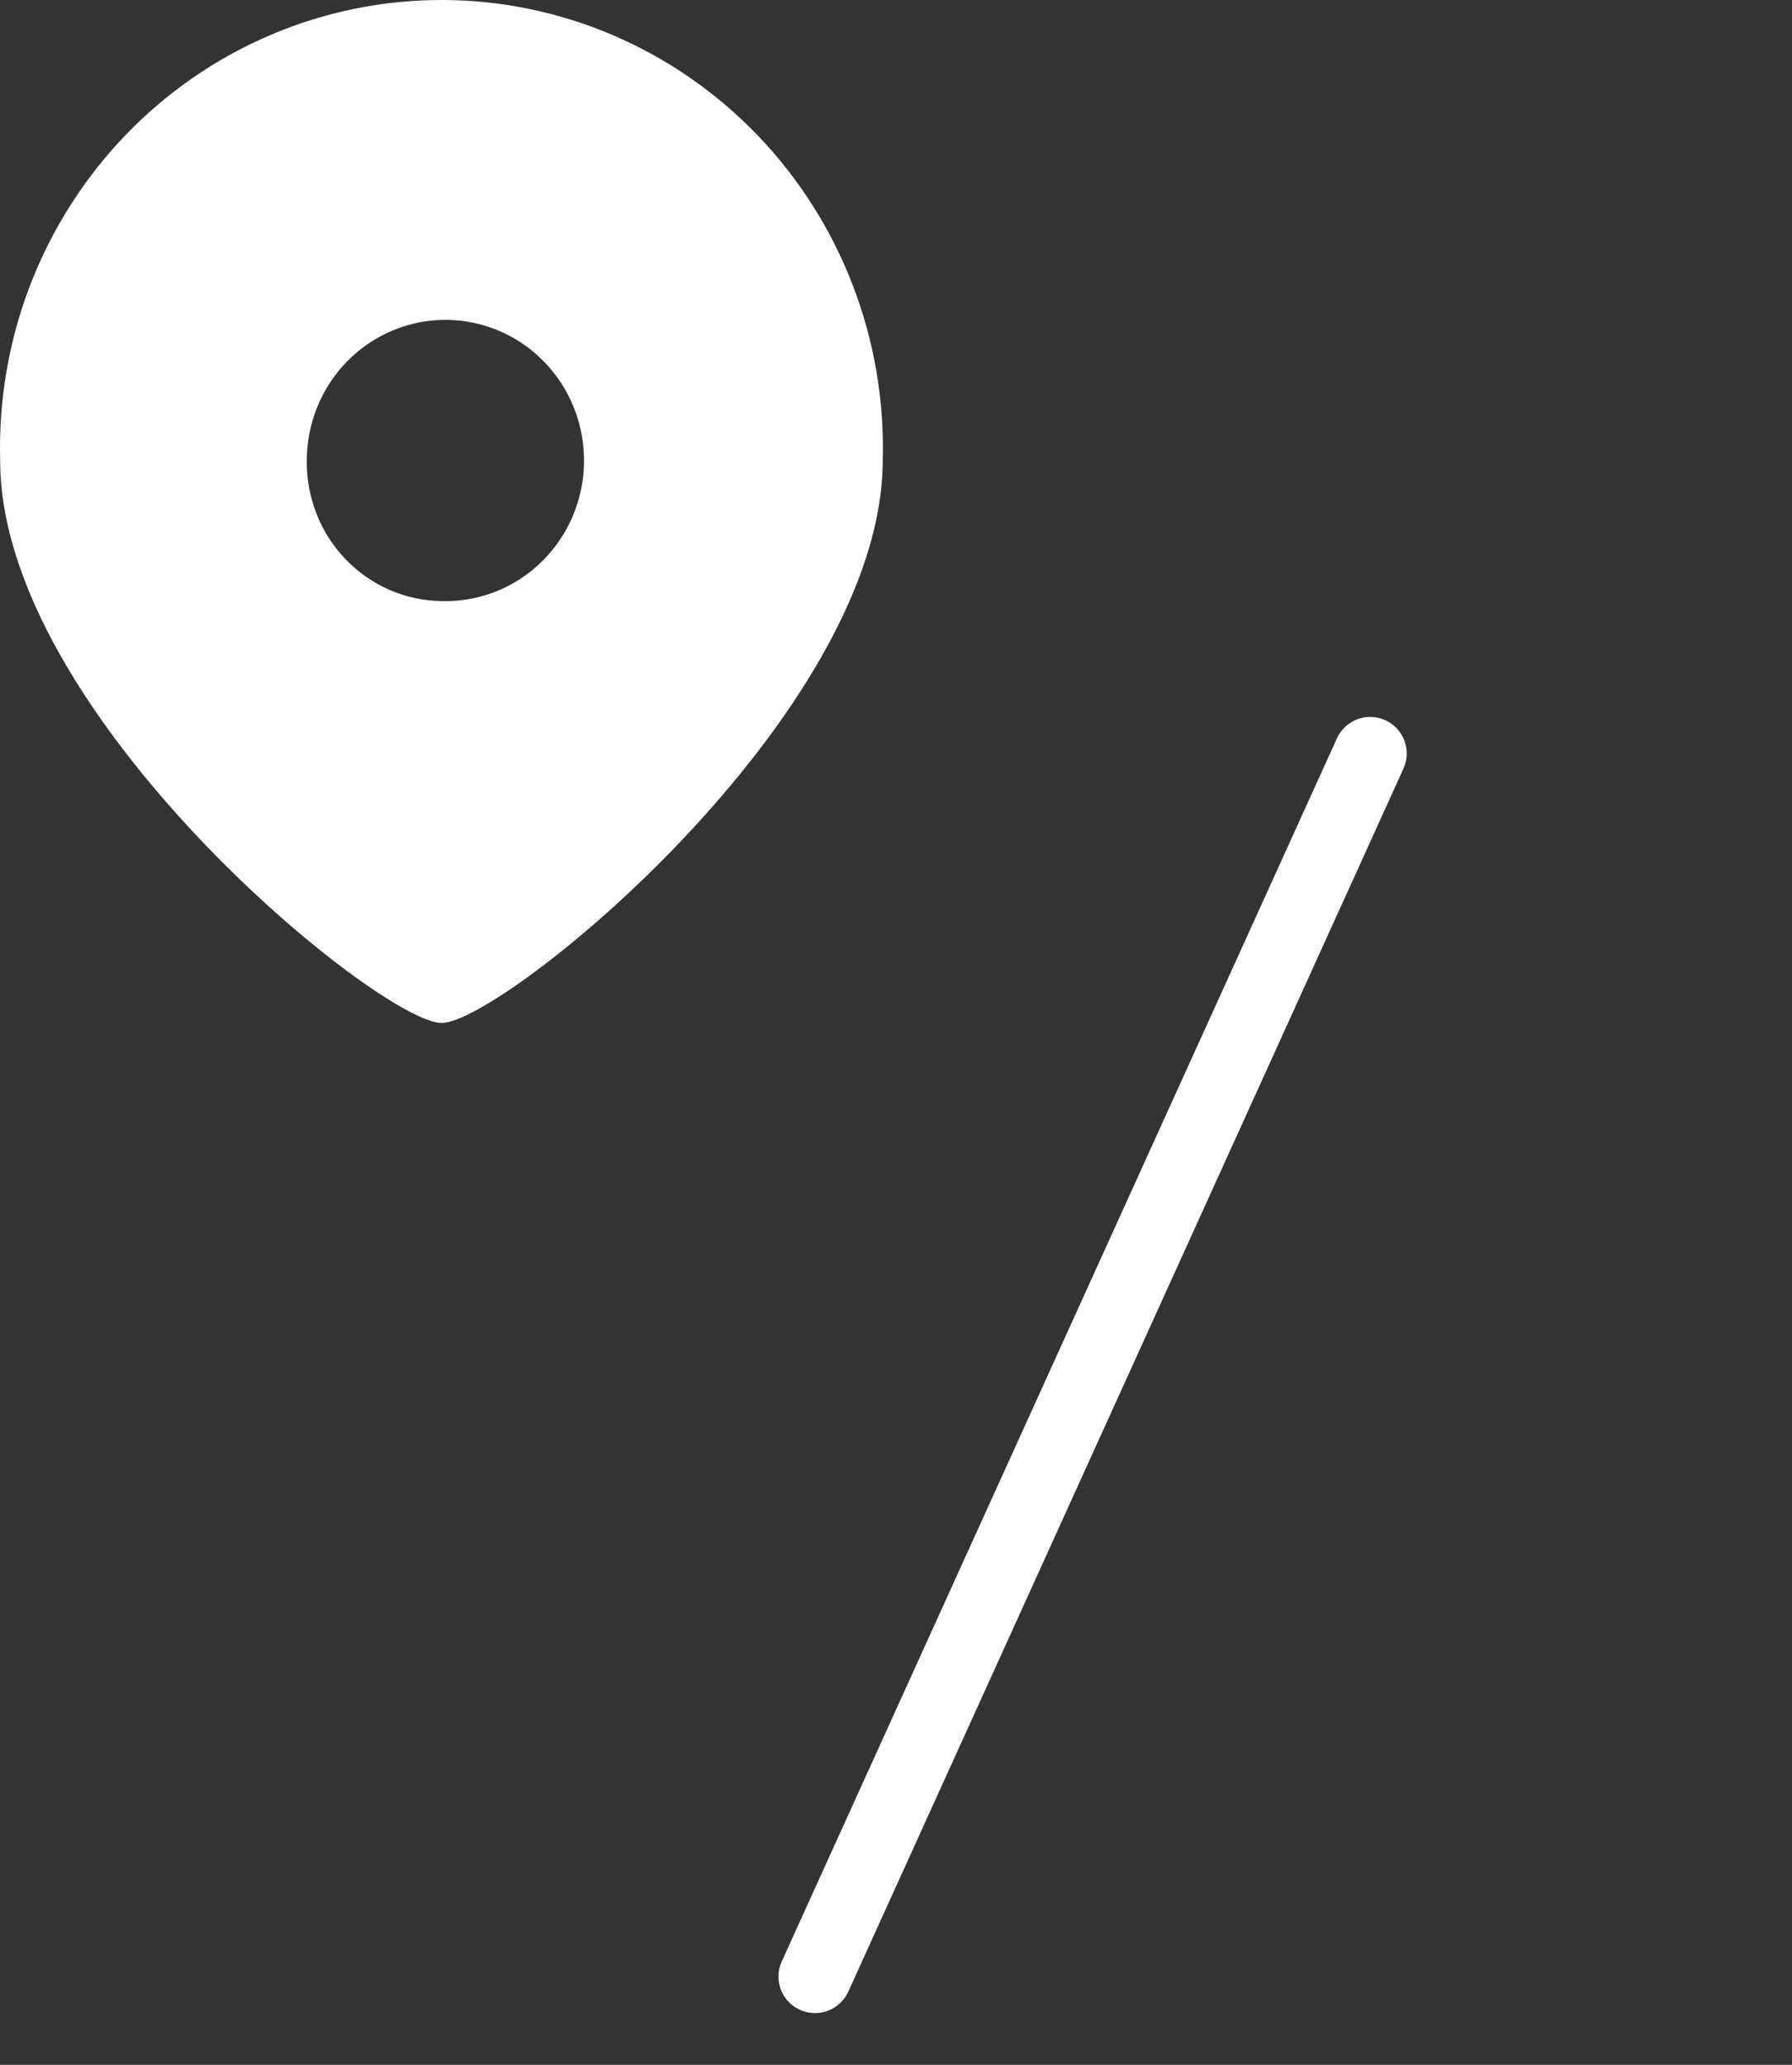 <svg width="33" height="38" viewBox="0 0 33 38" fill="none" xmlns="http://www.w3.org/2000/svg">
<rect x="0" y="0" width="33" height="38" fill="#333333" stroke="none"/>
<path d="M8.133 18.826C7.003 18.826 0.003 13.152 0.003 8.474C-0.027 7.372 0.16 6.276 0.555 5.249C0.95 4.223 1.544 3.287 2.301 2.497C3.059 1.707 3.965 1.079 4.966 0.65C5.967 0.221 7.043 0 8.13 0C9.216 0 10.292 0.221 11.293 0.65C12.294 1.079 13.2 1.707 13.958 2.497C14.716 3.287 15.309 4.223 15.704 5.249C16.099 6.276 16.286 7.372 16.256 8.474C16.243 13.152 9.256 18.826 8.133 18.826ZM8.133 11.062C8.64 11.076 9.14 10.937 9.569 10.661C9.998 10.385 10.336 9.986 10.54 9.515C10.744 9.043 10.805 8.521 10.714 8.014C10.624 7.507 10.387 7.04 10.033 6.671C9.679 6.301 9.224 6.048 8.727 5.942C8.23 5.836 7.714 5.883 7.243 6.077C6.773 6.27 6.37 6.602 6.086 7.029C5.802 7.456 5.651 7.959 5.65 8.474C5.645 8.809 5.706 9.142 5.828 9.454C5.95 9.766 6.131 10.05 6.362 10.29C6.593 10.531 6.868 10.723 7.171 10.855C7.475 10.988 7.802 11.058 8.133 11.062Z" fill="white"/>
<path d="M15.248 37.003C15.123 37.051 14.987 37.06 14.857 37.03C14.727 37 14.608 36.932 14.517 36.835C14.426 36.737 14.366 36.615 14.344 36.483C14.323 36.351 14.341 36.216 14.397 36.095L24.619 13.59C24.655 13.509 24.708 13.437 24.772 13.376C24.837 13.315 24.913 13.268 24.996 13.236C25.079 13.205 25.168 13.191 25.256 13.194C25.345 13.197 25.432 13.218 25.513 13.255C25.674 13.329 25.8 13.464 25.862 13.63C25.925 13.796 25.919 13.98 25.846 14.142L15.624 36.647C15.588 36.728 15.536 36.801 15.471 36.863C15.407 36.924 15.331 36.972 15.248 37.003Z" fill="white"/>
</svg>
